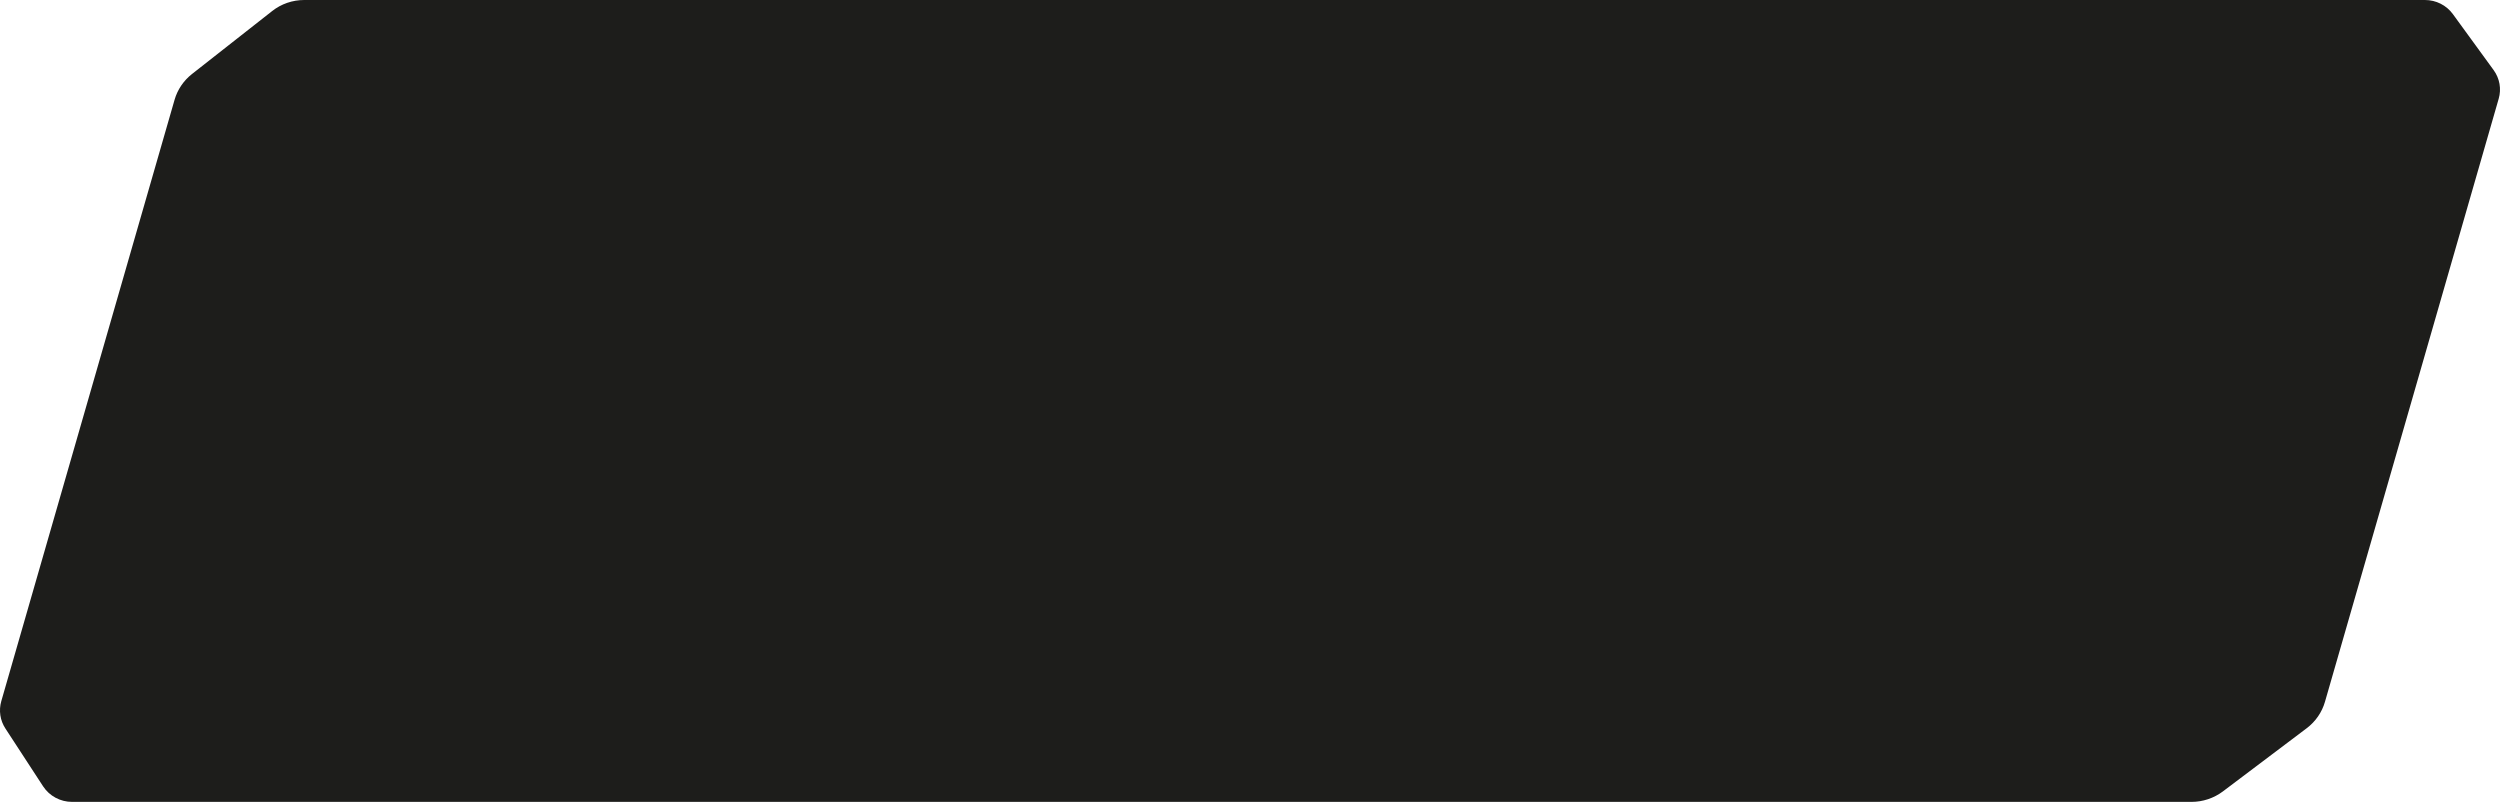 <?xml version="1.0" encoding="UTF-8"?> <svg xmlns="http://www.w3.org/2000/svg" width="53" height="17" viewBox="0 0 53 17" fill="none"> <path fill-rule="evenodd" clip-rule="evenodd" d="M1.528 17H46.459C46.699 17 46.933 16.922 47.124 16.779L48.904 15.437C49.09 15.296 49.225 15.101 49.289 14.879L52.972 2.094C53.033 1.886 52.993 1.662 52.865 1.486L52.001 0.299C51.864 0.111 51.644 0 51.409 0H6.45C6.203 0 5.962 0.082 5.769 0.235L4.069 1.57C3.892 1.71 3.763 1.9 3.701 2.115L0.027 14.866C-0.029 15.062 0.002 15.273 0.115 15.445L0.915 16.672C1.049 16.876 1.28 17 1.528 17Z" fill="#1D1D1B"></path> </svg> 